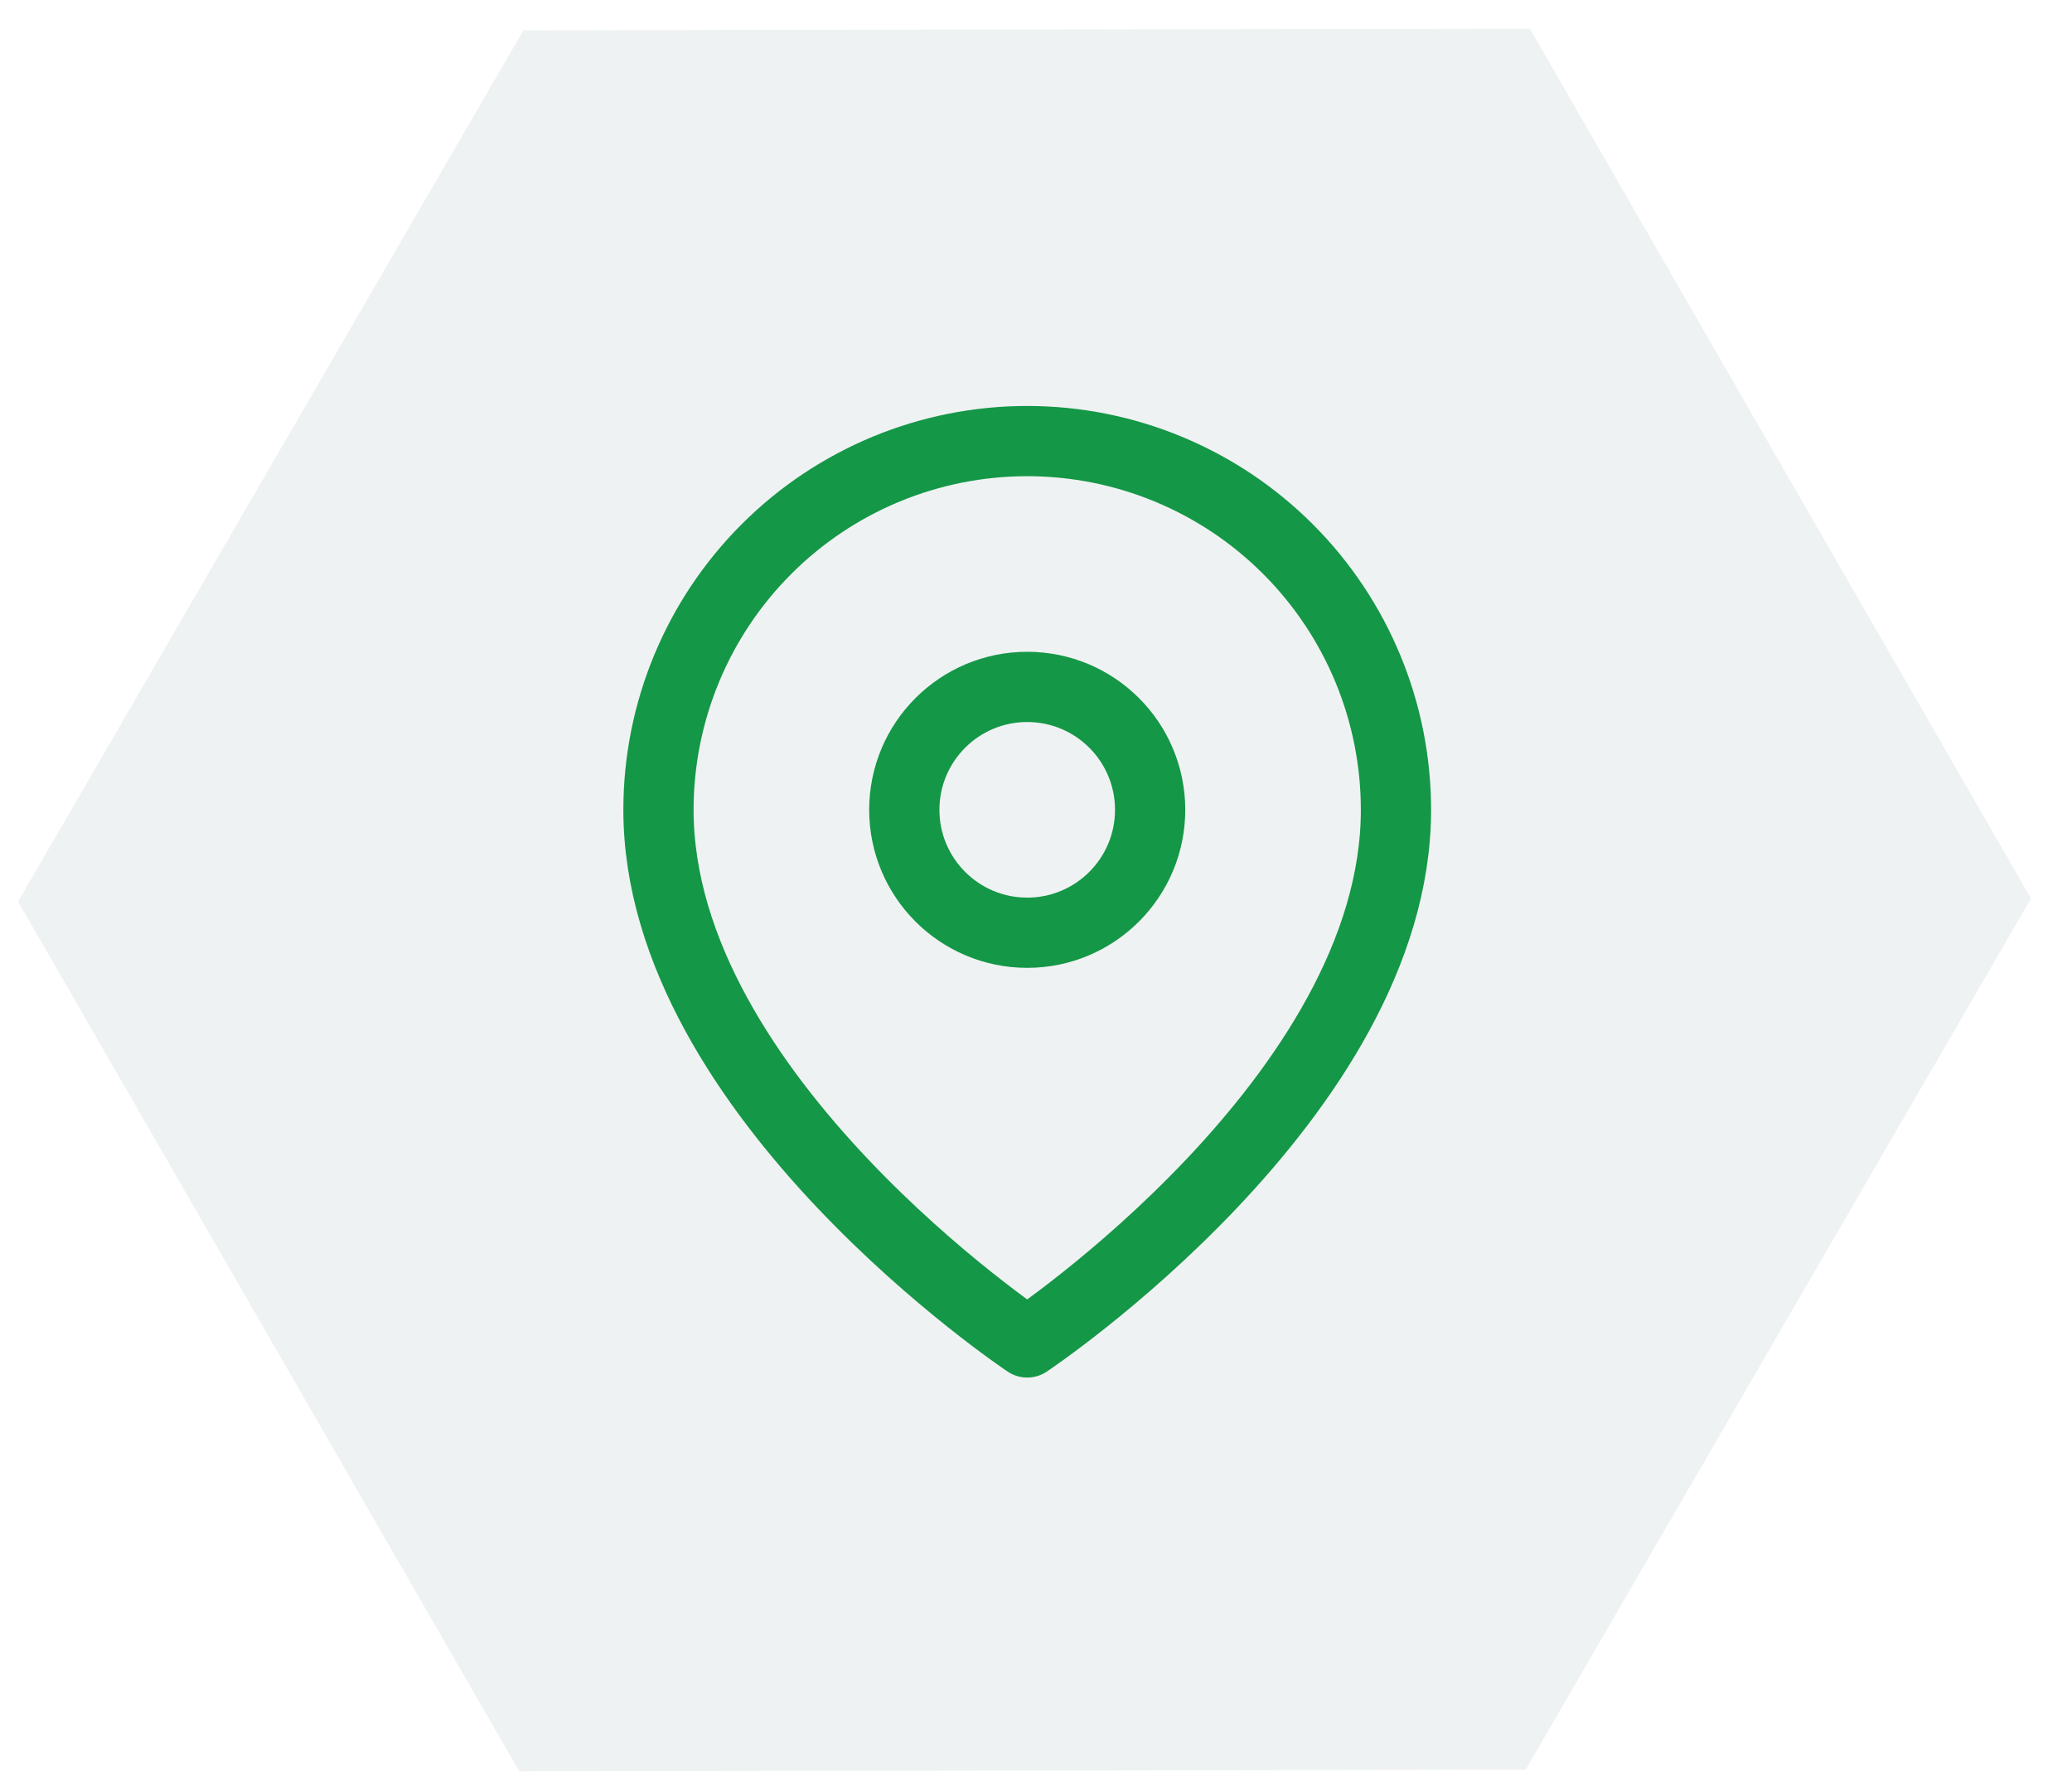 <?xml version="1.0" encoding="UTF-8"?> <svg xmlns="http://www.w3.org/2000/svg" width="118" height="102" viewBox="0 0 118 102" fill="none"><path d="M29.807 1.725L87.126 1.636L115.666 51.167L86.887 100.786L29.568 100.875L1.028 51.345L29.807 1.725Z" fill="#637881" fill-opacity="0.1"></path><g clip-path="url(#clip0_566_94543)"><path d="M79.5 46.12C79.5 62.453 58.5 76.453 58.5 76.453C58.5 76.453 37.5 62.453 37.5 46.12C37.5 40.55 39.712 35.209 43.651 31.271C47.589 27.332 52.931 25.12 58.5 25.12C64.07 25.12 69.411 27.332 73.349 31.271C77.287 35.209 79.5 40.55 79.5 46.12Z" stroke="#149747" stroke-width="4" stroke-linecap="round" stroke-linejoin="round"></path><path d="M58.5 53.12C62.366 53.12 65.5 49.986 65.5 46.12C65.5 42.254 62.366 39.12 58.5 39.12C54.634 39.12 51.5 42.254 51.5 46.12C51.5 49.986 54.634 53.12 58.5 53.12Z" stroke="#149747" stroke-width="4" stroke-linecap="round" stroke-linejoin="round"></path></g><defs><clipPath id="clip0_566_94543"><rect width="56" height="56" fill="white" transform="translate(30.5 22.787)"></rect></clipPath></defs></svg> 